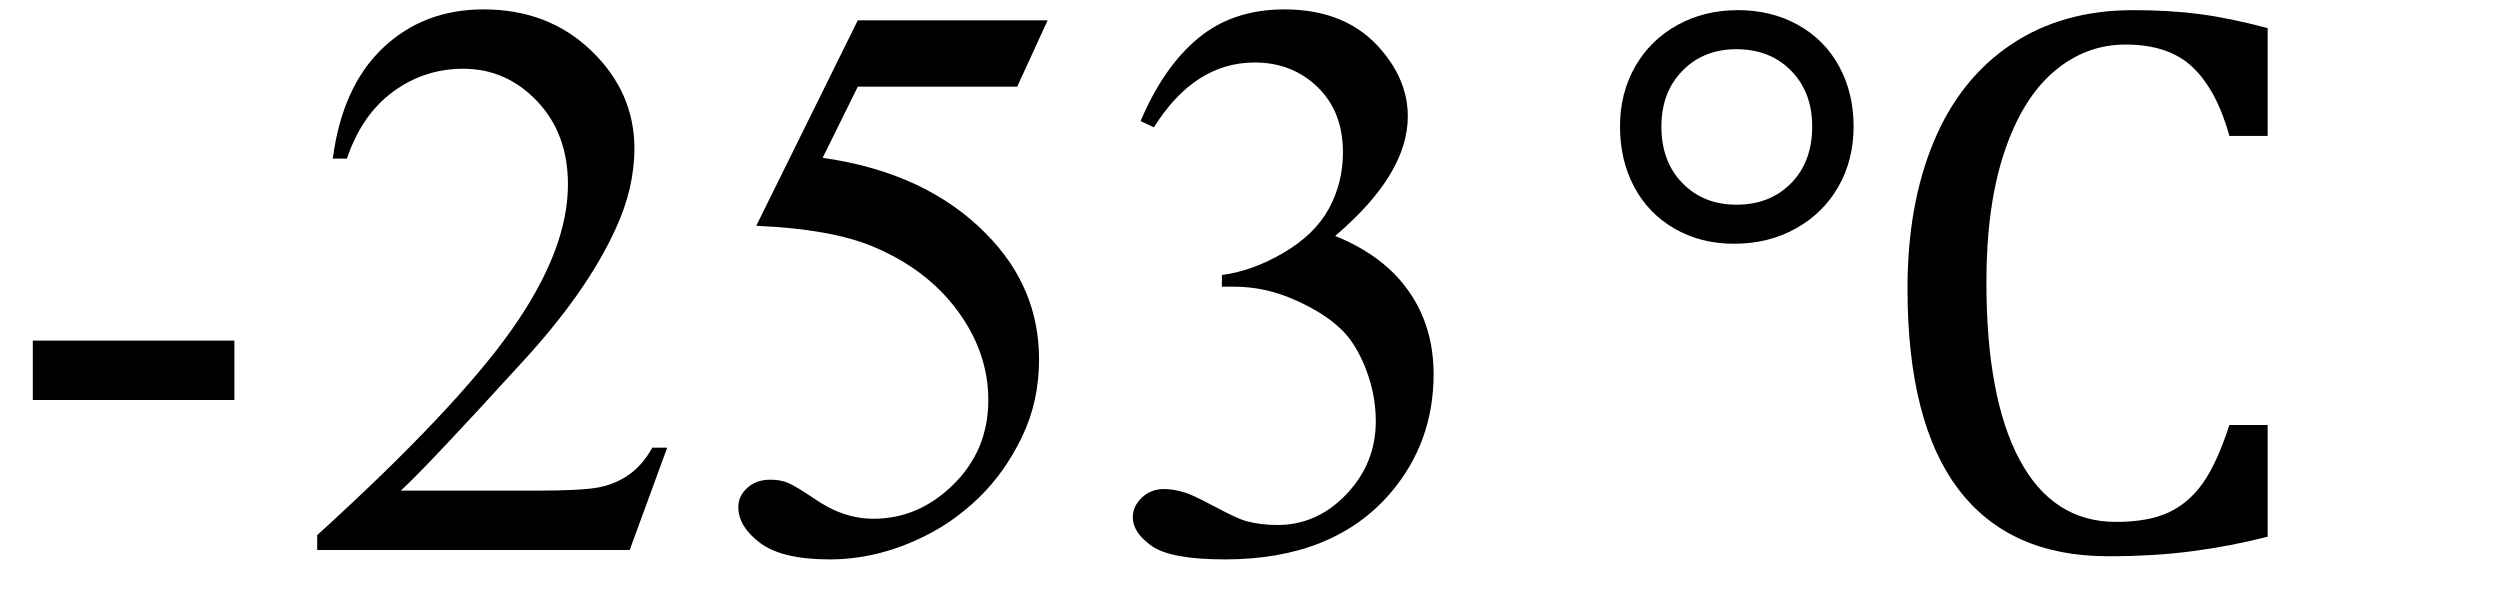 <svg xmlns="http://www.w3.org/2000/svg" xmlns:xlink="http://www.w3.org/1999/xlink" stroke-dasharray="none" shape-rendering="auto" font-family="'Dialog'" width="50" text-rendering="auto" fill-opacity="1" contentScriptType="text/ecmascript" color-interpolation="auto" color-rendering="auto" preserveAspectRatio="xMidYMid meet" font-size="12" fill="black" stroke="black" image-rendering="auto" stroke-miterlimit="10" zoomAndPan="magnify" version="1.0" stroke-linecap="square" stroke-linejoin="miter" contentStyleType="text/css" font-style="normal" height="12" stroke-width="1" stroke-dashoffset="0" font-weight="normal" stroke-opacity="1"><defs id="genericDefs"/><g><g text-rendering="optimizeLegibility" transform="translate(0,11)" color-rendering="optimizeQuality" color-interpolation="linearRGB" image-rendering="optimizeQuality"><path d="M0.656 -4.188 L4.688 -4.188 L4.688 -3 L0.656 -3 L0.656 -4.188 ZM13.344 -2.047 L12.594 0 L6.344 0 L6.344 -0.297 Q9.109 -2.812 10.234 -4.406 Q11.359 -6 11.359 -7.312 Q11.359 -8.328 10.742 -8.977 Q10.125 -9.625 9.266 -9.625 Q8.484 -9.625 7.859 -9.164 Q7.234 -8.703 6.938 -7.828 L6.656 -7.828 Q6.844 -9.266 7.656 -10.039 Q8.469 -10.812 9.672 -10.812 Q10.969 -10.812 11.828 -9.984 Q12.688 -9.156 12.688 -8.031 Q12.688 -7.234 12.312 -6.422 Q11.734 -5.156 10.438 -3.75 Q8.5 -1.625 8.016 -1.188 L10.781 -1.188 Q11.625 -1.188 11.961 -1.25 Q12.297 -1.312 12.57 -1.5 Q12.844 -1.688 13.047 -2.047 L13.344 -2.047 ZM20.953 -10.594 L20.344 -9.266 L17.156 -9.266 L16.453 -7.844 Q18.531 -7.547 19.734 -6.312 Q20.781 -5.25 20.781 -3.812 Q20.781 -2.969 20.438 -2.258 Q20.094 -1.547 19.578 -1.047 Q19.062 -0.547 18.438 -0.25 Q17.531 0.188 16.594 0.188 Q15.641 0.188 15.203 -0.141 Q14.766 -0.469 14.766 -0.859 Q14.766 -1.078 14.945 -1.242 Q15.125 -1.406 15.406 -1.406 Q15.609 -1.406 15.758 -1.344 Q15.906 -1.281 16.281 -1.031 Q16.859 -0.625 17.469 -0.625 Q18.375 -0.625 19.07 -1.312 Q19.766 -2 19.766 -3 Q19.766 -3.953 19.148 -4.789 Q18.531 -5.625 17.438 -6.078 Q16.594 -6.422 15.125 -6.484 L17.156 -10.594 L20.953 -10.594 ZM22.812 -8.578 Q23.266 -9.656 23.961 -10.234 Q24.656 -10.812 25.688 -10.812 Q26.953 -10.812 27.641 -9.984 Q28.156 -9.375 28.156 -8.672 Q28.156 -7.516 26.703 -6.281 Q27.672 -5.891 28.172 -5.18 Q28.672 -4.469 28.672 -3.516 Q28.672 -2.141 27.797 -1.125 Q26.656 0.188 24.5 0.188 Q23.422 0.188 23.039 -0.078 Q22.656 -0.344 22.656 -0.656 Q22.656 -0.875 22.836 -1.047 Q23.016 -1.219 23.281 -1.219 Q23.469 -1.219 23.672 -1.156 Q23.812 -1.125 24.281 -0.875 Q24.75 -0.625 24.922 -0.578 Q25.219 -0.5 25.547 -0.5 Q26.344 -0.5 26.93 -1.117 Q27.516 -1.734 27.516 -2.578 Q27.516 -3.188 27.25 -3.781 Q27.047 -4.219 26.797 -4.438 Q26.469 -4.75 25.883 -5.008 Q25.297 -5.266 24.688 -5.266 L24.438 -5.266 L24.438 -5.5 Q25.047 -5.578 25.672 -5.945 Q26.297 -6.312 26.578 -6.828 Q26.859 -7.344 26.859 -7.953 Q26.859 -8.766 26.352 -9.258 Q25.844 -9.75 25.094 -9.75 Q23.891 -9.75 23.078 -8.453 L22.812 -8.578 Z" stroke="none"/></g><g text-rendering="optimizeLegibility" transform="translate(31.744,11)" color-rendering="optimizeQuality" color-interpolation="linearRGB" image-rendering="optimizeQuality"><path d="M2.938 -6.125 Q2.266 -6.125 1.742 -6.43 Q1.219 -6.734 0.938 -7.266 Q0.656 -7.797 0.656 -8.469 Q0.656 -9.141 0.961 -9.672 Q1.266 -10.203 1.805 -10.5 Q2.344 -10.797 3.016 -10.797 Q3.688 -10.797 4.219 -10.5 Q4.75 -10.203 5.039 -9.672 Q5.328 -9.141 5.328 -8.469 Q5.328 -7.797 5.023 -7.266 Q4.719 -6.734 4.172 -6.43 Q3.625 -6.125 2.938 -6.125 ZM2.984 -10.016 Q2.328 -10.016 1.906 -9.586 Q1.484 -9.156 1.484 -8.469 Q1.484 -7.766 1.906 -7.336 Q2.328 -6.906 2.984 -6.906 Q3.656 -6.906 4.078 -7.336 Q4.5 -7.766 4.5 -8.469 Q4.5 -9.156 4.078 -9.586 Q3.656 -10.016 2.984 -10.016 ZM13.609 -10.438 L13.609 -8.281 L12.844 -8.281 Q12.594 -9.188 12.117 -9.648 Q11.641 -10.109 10.766 -10.109 Q9.969 -10.109 9.336 -9.57 Q8.703 -9.031 8.344 -7.961 Q7.984 -6.891 7.984 -5.359 Q7.984 -3.047 8.648 -1.805 Q9.312 -0.562 10.578 -0.562 Q11.219 -0.562 11.625 -0.75 Q12.031 -0.938 12.312 -1.336 Q12.594 -1.734 12.844 -2.5 L13.609 -2.5 L13.609 -0.266 Q12.875 -0.078 12.109 0.023 Q11.344 0.125 10.422 0.125 Q8.438 0.125 7.422 -1.219 Q6.406 -2.562 6.406 -5.234 Q6.406 -6.906 6.93 -8.164 Q7.453 -9.422 8.477 -10.109 Q9.5 -10.797 10.922 -10.797 Q11.641 -10.797 12.242 -10.719 Q12.844 -10.641 13.609 -10.438 Z" stroke="none"/></g></g></svg>
